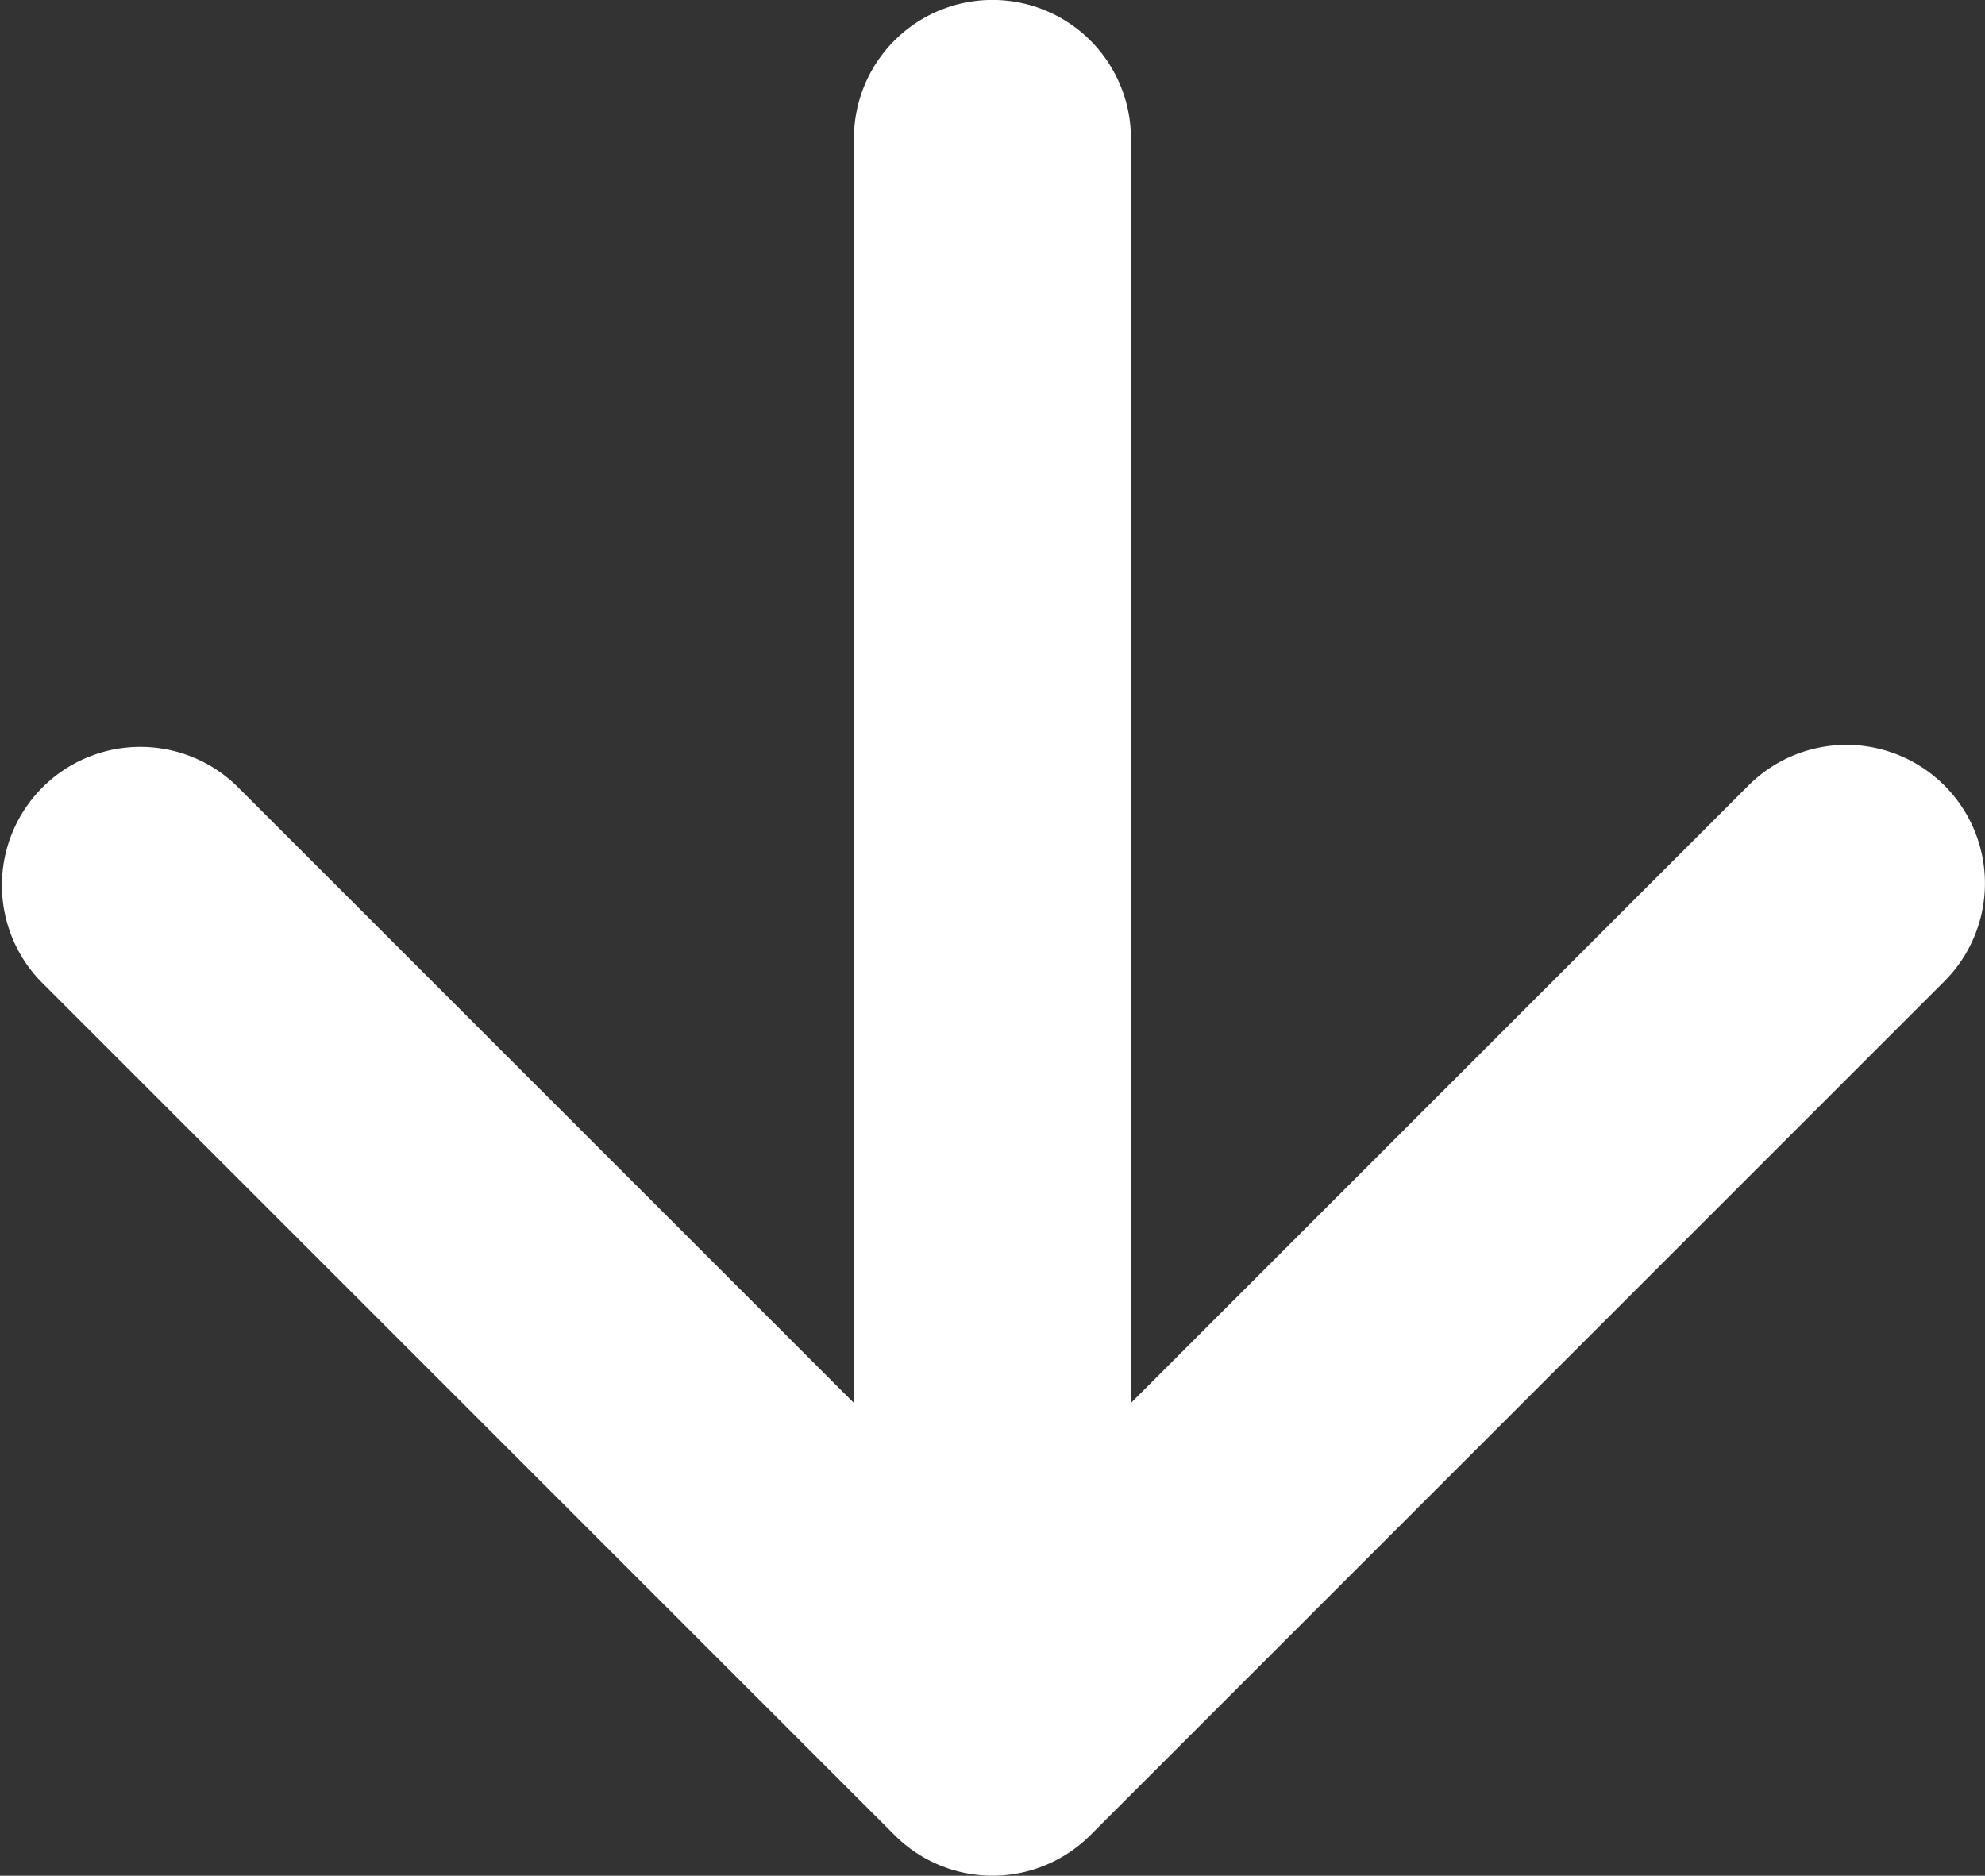 <svg xmlns="http://www.w3.org/2000/svg" viewBox="0 0 15 14.176"><rect x="0" y="0" width="15" height="14.176" fill="#333333" stroke="none"/><defs><style>.a{fill:#fff;}</style></defs><g transform="translate(-530.588 -89.412)"><g transform="translate(530.588 103.588) rotate(-90)"><path class="a" d="M13.13,6.453H3.573L8.239,1.786A1.046,1.046,0,0,0,6.76.307L.307,6.76a1.046,1.046,0,0,0,0,1.48L6.76,14.693a1.046,1.046,0,1,0,1.48-1.48L3.573,8.546H13.13a1.046,1.046,0,1,0,0-2.093Zm0,0"/></g></g></svg>